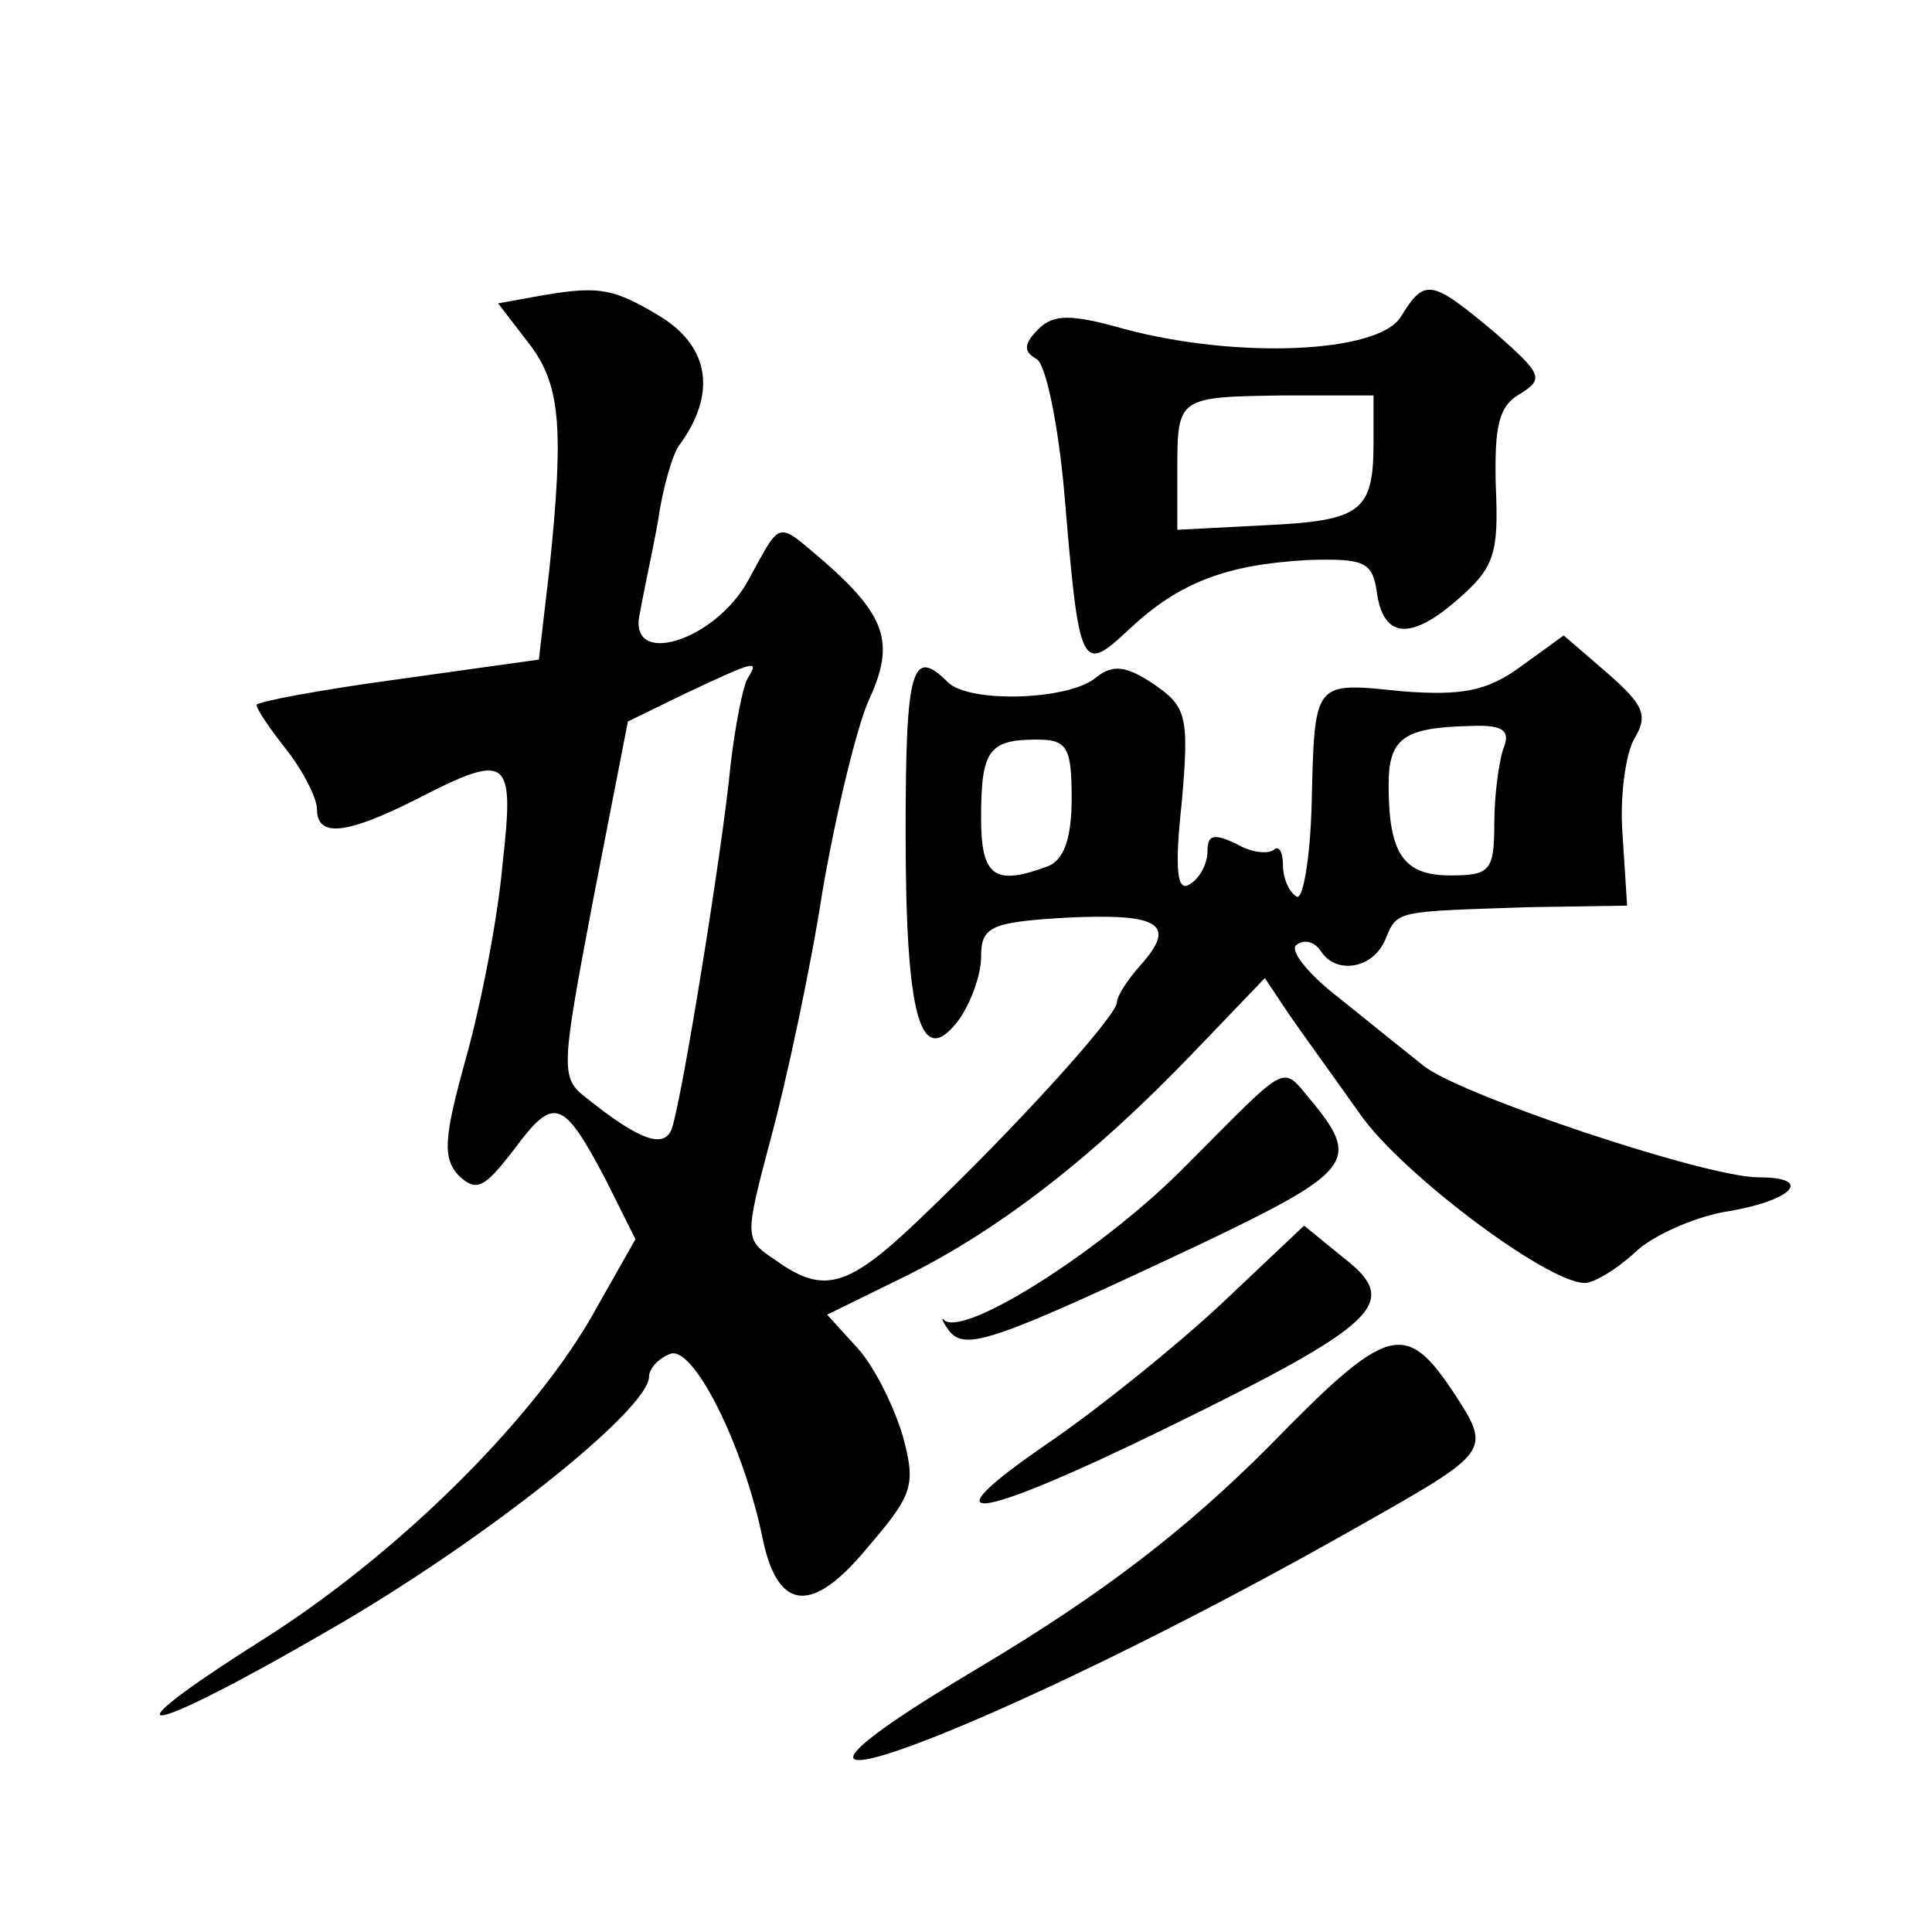 <?xml version="1.0" standalone="no"?>
<!DOCTYPE svg PUBLIC "-//W3C//DTD SVG 20010904//EN"
 "http://www.w3.org/TR/2001/REC-SVG-20010904/DTD/svg10.dtd">
<svg version="1.0" xmlns="http://www.w3.org/2000/svg"
 width="128pt" height="128pt" viewBox="0 0 128 128"
 preserveAspectRatio="xMidYMid meet">
<g transform="translate(0,128) scale(0.1,-0.1)"
fill="#0" stroke="none">
<path d="M352 1083 l-22 -4 20 -26 c21 -27 24 -54 14 -150 l-7 -60 -93 -13 c-52
-7 -94 -15 -94 -17 0 -3 9 -16 20 -30 11 -14 20 -32 20 -39 0 -19 19 -17 65 6 62
32 66 29 58 -42 -3 -35 -14 -92 -24 -128 -15 -54 -16 -67 -5 -79 12 -11 17 -8 37
18 26 35 32 33 60 -20 l20 -40 -30 -53 c-41 -70 -129 -157 -218 -213 -109 -69 -79
-65 45 7 101 58 212 146 212 168 0 5 6 12 14 15 15 6 48 -59 61 -121 10 -50 33
-52 70 -7 30 35 32 41 23 74 -6 20 -19 46 -30 58 l-20 22 53 26 c62 31 124 79 190
148 l47 49 16 -24 c9 -13 30 -42 47 -66 27 -39 124 -112 149 -112 6 0 21 9 33 20
11 11 38 23 59 27 45 7 61 23 23 23 -35 0 -199 55 -222 74 -10 8 -35 28 -56 45
-21 16 -33 32 -28 35 5 4 12 2 16 -4 10 -16 35 -12 43 8 8 19 6 18 96 21 l64 1
-3 47 c-2 25 2 54 8 64 9 15 6 22 -18 43 l-29 25 -29 -21 c-22 -16 -39 -19 -78
-16 -59 6 -58 8 -60 -75 -1 -37 -6 -64 -10 -61 -5 3 -9 12 -9 21 0 9 -3 13 -6 10
-4 -3 -15 -2 -25 4 -15 7 -19 6 -19 -5 0 -8 -5 -18 -12 -22 -8 -5 -10 9 -5 55 5
57 3 63 -19 78 -18 12 -27 13 -38 4 -18 -15 -84 -17 -98 -3 -24 24 -28 9 -28 -100
0 -123 10 -157 35 -124 8 11 15 30 15 42 0 20 6 23 56 26 62 3 74 -4 50 -31 -9
-10 -16 -21 -16 -25 0 -9 -67 -83 -130 -143 -48 -46 -64 -51 -96 -28 -21 14 -21
14 -3 82 10 37 26 111 34 163 9 52 23 110 31 127 17 37 11 55 -30 91 -32 27 -28
28 -50 -12 -22 -41 -81 -59 -72 -22 2 12 8 39 12 61 3 22 10 45 14 50 25 34 20
65 -12 85 -33 20 -42 21 -86 13z m143 -253 c-3 -6 -8 -31 -11 -57 -5 -53 -32 -221
-39 -241 -5 -13 -21 -8 -57 21 -17 13 -16 20 5 131 l23 118 39 19 c47 22 48 22
40 9z m501 -46 c-3 -9 -6 -31 -6 -50 0 -31 -3 -34 -29 -34 -31 0 -41 14 -41 60
0 31 10 38 54 39 22 1 27 -3 22 -15z m-286 -33 c0 -26 -5 -41 -16 -45 -35 -13 -44
-7 -44 32 0 45 5 52 37 52 20 0 23 -5 23 -39z M928 1070 c-15 -24 -108 -28 -183
-8 -35 10 -47 10 -57 0 -10 -10 -10 -15 -1 -20 6 -4 14 -43 18 -87 10 -119 11 -122
43 -92 33 31 64 43 119 46 36 1 42 -1 45 -20 4 -32 22 -34 54 -6 24 21 27 30 25
75 -1 40 2 53 16 61 16 10 15 13 -17 41 -42 35 -46 36 -62 10z m-18 -83 c0 -46
-8 -52 -72 -55 l-58 -3 0 39 c0 49 0 49 70 50 l60 0 0 -31z M786 508 c-54 -55 -145
-113 -160 -103 -3 3 -2 0 3 -7 11 -13 29 -7 169 59 96 46 103 54 73 91 -23 27 -14
31 -85 -40z M809 416 c-30 -28 -81 -69 -113 -91 -85 -58 -52 -54 77 9 141 69 155
83 118 112 l-27 22 -55 -52z M840 321 c-54 -54 -108 -96 -190 -145 -212 -126 12
-43 254 95 83 47 84 48 60 85 -33 50 -44 47 -124 -35z"/>
</g>
</svg>
